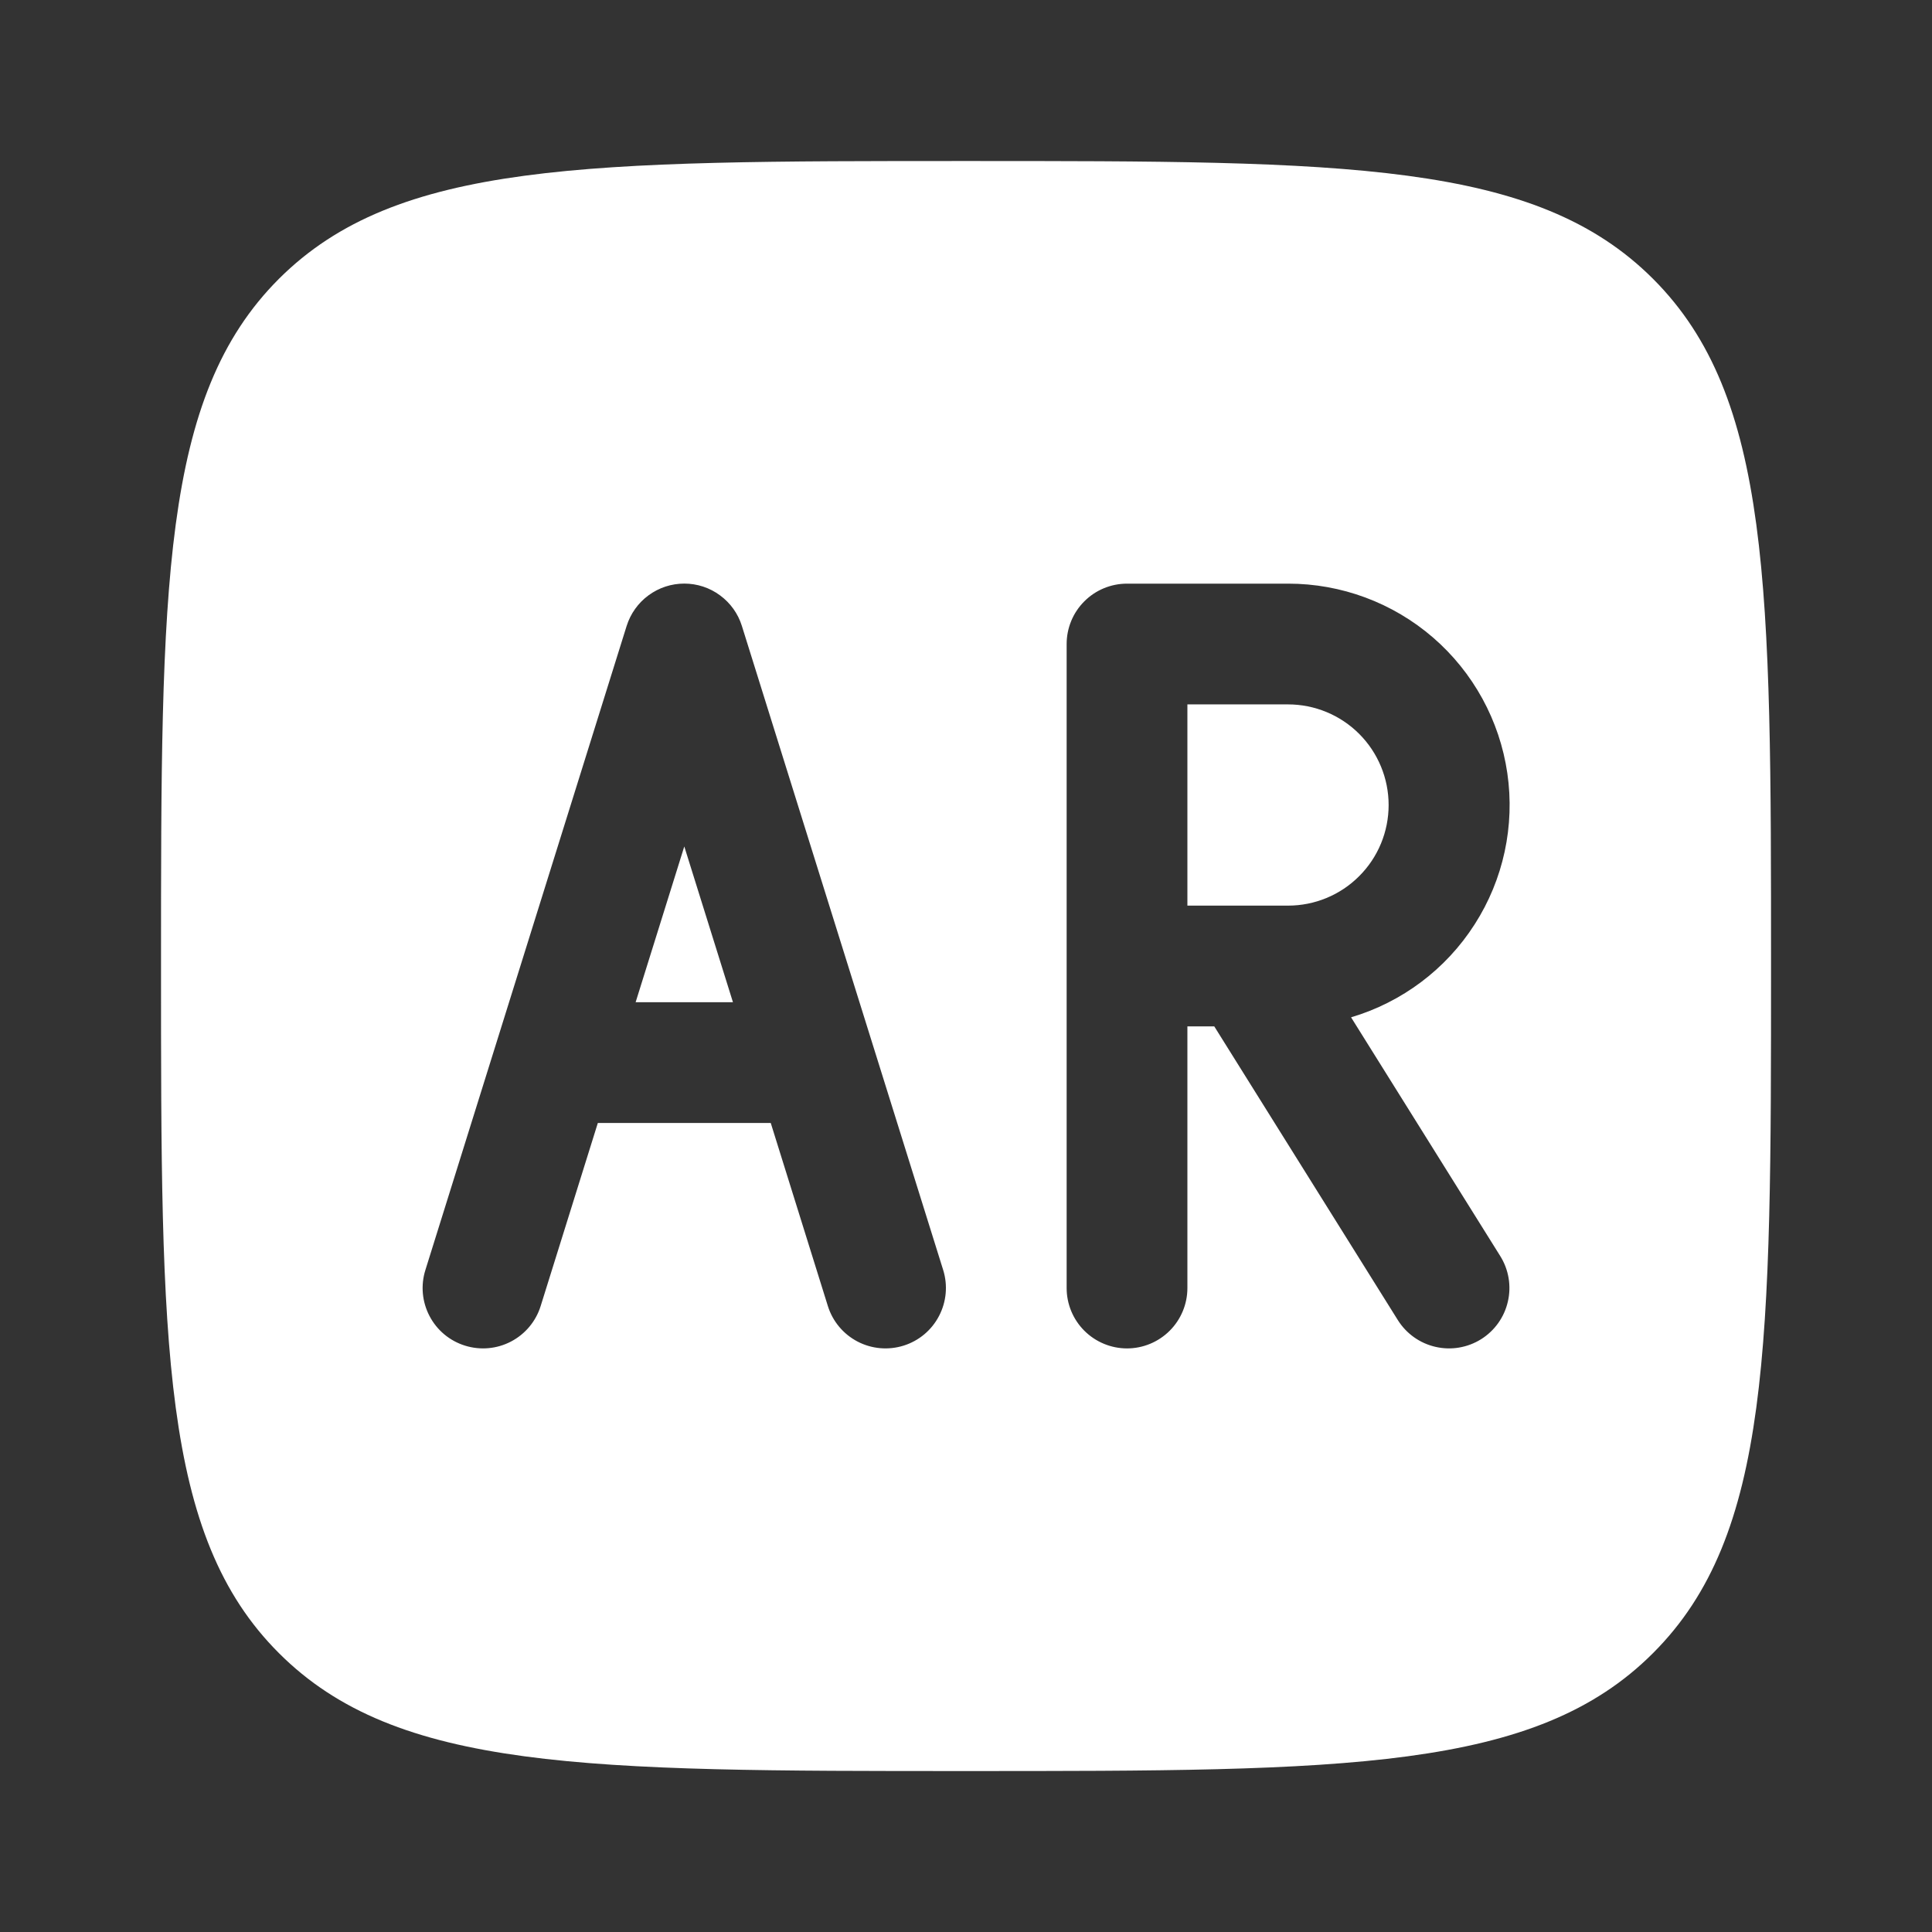 <?xml version="1.0" encoding="UTF-8"?> <svg xmlns="http://www.w3.org/2000/svg" width="32" height="32" viewBox="0 0 32 32" fill="none"><rect x="0" y="0" width="32" height="32" fill="#333333" stroke="none"/><path fill-rule="evenodd" clip-rule="evenodd" d="M2.667 16C2.667 9.715 2.667 6.572 4.619 4.619C6.574 2.667 9.715 2.667 16 2.667C22.286 2.667 25.428 2.667 27.38 4.619C29.334 6.574 29.334 9.715 29.334 16C29.334 22.286 29.334 25.428 27.38 27.38C25.43 29.334 22.286 29.334 16 29.334C9.715 29.334 6.572 29.334 4.619 27.38C2.667 25.43 2.667 22.286 2.667 16ZM12.288 10.368C12.225 10.165 12.098 9.987 11.926 9.861C11.755 9.734 11.547 9.666 11.334 9.666C11.12 9.666 10.913 9.734 10.741 9.861C10.569 9.987 10.443 10.165 10.379 10.368L7.046 21.035C6.966 21.288 6.991 21.562 7.114 21.797C7.237 22.033 7.448 22.209 7.702 22.288C7.955 22.367 8.229 22.343 8.464 22.22C8.699 22.097 8.876 21.886 8.955 21.632L9.902 18.6H12.766L13.712 21.632C13.791 21.886 13.968 22.097 14.203 22.22C14.438 22.343 14.713 22.367 14.966 22.288C15.219 22.209 15.43 22.033 15.553 21.797C15.676 21.562 15.701 21.288 15.622 21.035L12.288 10.368ZM10.528 16.6H12.14L11.334 14.02L10.528 16.6ZM17.667 10.667C17.667 10.402 17.772 10.147 17.96 9.96C18.147 9.772 18.402 9.667 18.667 9.667H21.334C22.215 9.666 23.068 9.983 23.735 10.559C24.402 11.136 24.839 11.934 24.966 12.806C25.093 13.679 24.901 14.568 24.425 15.31C23.95 16.053 23.223 16.599 22.378 16.85L24.848 20.803C24.989 21.028 25.035 21.299 24.975 21.558C24.916 21.817 24.756 22.041 24.531 22.182C24.306 22.322 24.035 22.368 23.776 22.308C23.517 22.249 23.293 22.089 23.152 21.864L20.112 17H19.667V21.334C19.667 21.599 19.562 21.853 19.374 22.041C19.187 22.228 18.932 22.334 18.667 22.334C18.402 22.334 18.147 22.228 17.96 22.041C17.772 21.853 17.667 21.599 17.667 21.334V10.667ZM19.667 15V11.667H21.334C21.776 11.667 22.2 11.843 22.512 12.155C22.825 12.468 23 12.892 23 13.334C23 13.776 22.825 14.2 22.512 14.512C22.2 14.825 21.776 15 21.334 15H19.667Z" fill="white"></path></svg> 